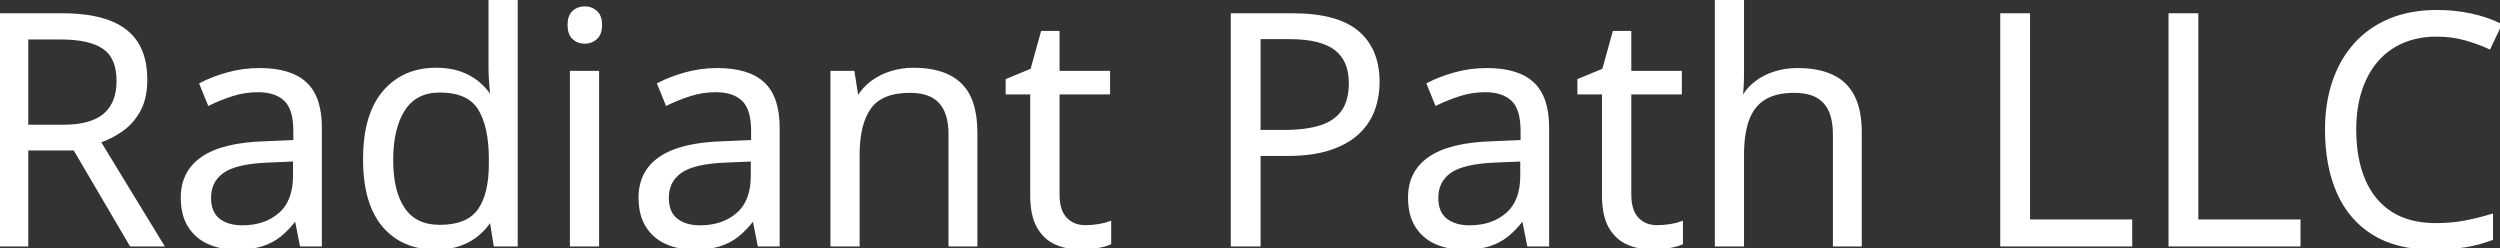 <svg width="775.439" height="76.954" viewBox="0 0 775.439 76.954" xmlns="http://www.w3.org/2000/svg"><rect x="0" y="0" width="775.439" height="76.954" fill="#333333" stroke="none"/><g id="svgGroup" stroke-linecap="round" fill-rule="evenodd" font-size="9pt" stroke="#ffffff" stroke-width="0.25mm" fill="#ffffff" style="stroke:#ffffff;stroke-width:0.25mm;fill:#ffffff"><path d="M 532.373 0 L 540.479 0 L 540.479 22.705 Q 540.479 24.658 540.381 26.636 Q 540.283 28.613 540.039 30.273 L 540.576 30.273 Q 542.236 27.441 544.8 25.513 Q 547.363 23.584 550.635 22.583 Q 553.906 21.582 557.568 21.582 Q 564.014 21.582 568.335 23.633 Q 572.656 25.684 574.829 29.98 Q 577.002 34.277 577.002 41.113 L 577.002 75.977 L 568.994 75.977 L 568.994 41.65 Q 568.994 34.961 565.942 31.641 Q 562.891 28.32 556.592 28.32 Q 550.635 28.32 547.095 30.591 Q 543.555 32.861 542.017 37.256 Q 540.479 41.65 540.479 47.998 L 540.479 75.977 L 532.373 75.977 L 532.373 0 Z M 772.803 66.846 L 772.803 74.072 Q 768.896 75.537 764.6 76.245 Q 760.303 76.953 754.395 76.953 Q 743.506 76.953 736.206 72.437 Q 728.906 67.92 725.269 59.668 Q 721.631 51.416 721.631 40.186 Q 721.631 32.08 723.901 25.366 Q 726.172 18.652 730.542 13.77 Q 734.912 8.887 741.284 6.226 Q 747.656 3.564 755.908 3.564 Q 761.328 3.564 766.357 4.639 Q 771.387 5.713 775.439 7.715 L 772.119 14.746 Q 768.701 13.184 764.624 12.036 Q 760.547 10.889 755.811 10.889 Q 749.902 10.889 745.19 12.915 Q 740.479 14.941 737.183 18.774 Q 733.887 22.607 732.129 28.027 Q 730.371 33.447 730.371 40.234 Q 730.371 49.219 733.179 55.835 Q 735.986 62.451 741.577 66.064 Q 747.168 69.678 755.566 69.678 Q 760.352 69.678 764.575 68.872 Q 768.799 68.066 772.803 66.846 Z M 0 4.59 L 19.287 4.59 Q 28.076 4.59 33.813 6.763 Q 39.551 8.936 42.383 13.379 Q 45.215 17.822 45.215 24.707 Q 45.215 30.371 43.164 34.155 Q 41.113 37.939 37.793 40.283 Q 34.473 42.627 30.713 43.896 L 50.293 75.977 L 40.625 75.977 L 23.145 46.191 L 8.301 46.191 L 8.301 75.977 L 0 75.977 L 0 4.59 Z M 302.686 41.113 L 302.686 75.977 L 294.678 75.977 L 294.678 41.65 Q 294.678 34.961 291.626 31.641 Q 288.574 28.32 282.275 28.32 Q 273.389 28.32 269.775 33.35 Q 266.162 38.379 266.162 47.949 L 266.162 75.977 L 258.057 75.977 L 258.057 22.461 L 264.6 22.461 L 265.82 30.176 L 266.26 30.176 Q 267.969 27.344 270.605 25.415 Q 273.242 23.486 276.514 22.485 Q 279.785 21.484 283.398 21.484 Q 292.92 21.484 297.803 26.147 Q 302.686 30.811 302.686 41.113 Z M 152.002 29.883 L 152.588 29.883 Q 152.393 28.369 152.197 25.732 Q 152.002 23.096 152.002 21.436 L 152.002 0 L 160.107 0 L 160.107 75.977 L 153.564 75.977 L 152.344 68.359 L 152.002 68.359 Q 150.488 70.752 148.169 72.705 Q 145.85 74.658 142.651 75.806 Q 139.453 76.953 135.107 76.953 Q 124.951 76.953 119.019 70.02 Q 113.086 63.086 113.086 49.414 Q 113.086 35.596 119.141 28.54 Q 125.195 21.484 135.254 21.484 Q 139.502 21.484 142.676 22.607 Q 145.85 23.73 148.145 25.61 Q 150.439 27.49 152.002 29.883 Z M 99.365 39.6 L 99.365 75.977 L 93.457 75.977 L 91.895 68.066 L 91.504 68.066 Q 89.258 70.996 86.816 72.974 Q 84.375 74.951 81.177 75.952 Q 77.979 76.953 73.34 76.953 Q 68.457 76.953 64.673 75.244 Q 60.889 73.535 58.716 70.068 Q 56.543 66.602 56.543 61.279 Q 56.543 53.271 62.891 48.975 Q 69.238 44.678 82.227 44.287 L 91.455 43.896 L 91.455 40.625 Q 91.455 33.691 88.477 30.908 Q 85.498 28.125 80.078 28.125 Q 75.879 28.125 72.07 29.346 Q 68.262 30.566 64.844 32.227 L 62.354 26.074 Q 65.967 24.219 70.654 22.9 Q 75.342 21.582 80.518 21.582 Q 90.088 21.582 94.727 25.879 Q 99.365 30.176 99.365 39.6 Z M 241.357 39.6 L 241.357 75.977 L 235.449 75.977 L 233.887 68.066 L 233.496 68.066 Q 231.25 70.996 228.809 72.974 Q 226.367 74.951 223.169 75.952 Q 219.971 76.953 215.332 76.953 Q 210.449 76.953 206.665 75.244 Q 202.881 73.535 200.708 70.068 Q 198.535 66.602 198.535 61.279 Q 198.535 53.271 204.883 48.975 Q 211.23 44.678 224.219 44.287 L 233.447 43.896 L 233.447 40.625 Q 233.447 33.691 230.469 30.908 Q 227.49 28.125 222.07 28.125 Q 217.871 28.125 214.063 29.346 Q 210.254 30.566 206.836 32.227 L 204.346 26.074 Q 207.959 24.219 212.646 22.9 Q 217.334 21.582 222.51 21.582 Q 232.08 21.582 236.719 25.879 Q 241.357 30.176 241.357 39.6 Z M 480.029 39.6 L 480.029 75.977 L 474.121 75.977 L 472.559 68.066 L 472.168 68.066 Q 469.922 70.996 467.48 72.974 Q 465.039 74.951 461.841 75.952 Q 458.643 76.953 454.004 76.953 Q 449.121 76.953 445.337 75.244 Q 441.553 73.535 439.38 70.068 Q 437.207 66.602 437.207 61.279 Q 437.207 53.271 443.555 48.975 Q 449.902 44.678 462.891 44.287 L 472.119 43.896 L 472.119 40.625 Q 472.119 33.691 469.141 30.908 Q 466.162 28.125 460.742 28.125 Q 456.543 28.125 452.734 29.346 Q 448.926 30.566 445.508 32.227 L 443.018 26.074 Q 446.631 24.219 451.318 22.9 Q 456.006 21.582 461.182 21.582 Q 470.752 21.582 475.391 25.879 Q 480.029 30.176 480.029 39.6 Z M 660.889 75.977 L 620.898 75.977 L 620.898 4.59 L 629.199 4.59 L 629.199 68.555 L 660.889 68.555 L 660.889 75.977 Z M 713.086 75.977 L 673.096 75.977 L 673.096 4.59 L 681.396 4.59 L 681.396 68.555 L 713.086 68.555 L 713.086 75.977 Z M 382.227 4.59 L 400.879 4.59 Q 414.697 4.59 421.069 9.985 Q 427.441 15.381 427.441 25.439 Q 427.441 29.98 425.952 34.058 Q 424.463 38.135 421.143 41.235 Q 417.822 44.336 412.427 46.118 Q 407.031 47.9 399.219 47.9 L 390.527 47.9 L 390.527 75.977 L 382.227 75.977 L 382.227 4.59 Z M 344.189 69.141 L 344.189 75.439 Q 342.773 76.074 340.259 76.514 Q 337.744 76.953 335.352 76.953 Q 331.104 76.953 327.637 75.464 Q 324.17 73.975 322.095 70.41 Q 320.02 66.846 320.02 60.547 L 320.02 28.809 L 312.402 28.809 L 312.402 24.854 L 320.068 21.68 L 323.291 10.059 L 328.174 10.059 L 328.174 22.461 L 343.848 22.461 L 343.848 28.809 L 328.174 28.809 L 328.174 60.303 Q 328.174 65.332 330.493 67.822 Q 332.813 70.313 336.67 70.313 Q 338.672 70.313 340.771 69.971 Q 342.871 69.629 344.189 69.141 Z M 521.533 69.141 L 521.533 75.439 Q 520.117 76.074 517.603 76.514 Q 515.088 76.953 512.695 76.953 Q 508.447 76.953 504.98 75.464 Q 501.514 73.975 499.438 70.41 Q 497.363 66.846 497.363 60.547 L 497.363 28.809 L 489.746 28.809 L 489.746 24.854 L 497.412 21.68 L 500.635 10.059 L 505.518 10.059 L 505.518 22.461 L 521.191 22.461 L 521.191 28.809 L 505.518 28.809 L 505.518 60.303 Q 505.518 65.332 507.837 67.822 Q 510.156 70.313 514.014 70.313 Q 516.016 70.313 518.115 69.971 Q 520.215 69.629 521.533 69.141 Z M 177.246 22.461 L 185.352 22.461 L 185.352 75.977 L 177.246 75.977 L 177.246 22.461 Z M 152.1 50.83 L 152.1 49.365 Q 152.1 39.16 148.706 33.691 Q 145.313 28.223 136.377 28.223 Q 128.906 28.223 125.195 33.96 Q 121.484 39.697 121.484 49.609 Q 121.484 59.473 125.171 64.844 Q 128.857 70.215 136.377 70.215 Q 144.971 70.215 148.535 65.332 Q 152.1 60.449 152.1 50.83 Z M 400.098 11.67 L 390.527 11.67 L 390.527 40.771 L 398.291 40.771 Q 405.127 40.771 409.692 39.307 Q 414.258 37.842 416.553 34.546 Q 418.848 31.25 418.848 25.781 Q 418.848 18.652 414.307 15.161 Q 409.766 11.67 400.098 11.67 Z M 18.799 11.768 L 8.301 11.768 L 8.301 39.16 L 19.629 39.16 Q 28.369 39.16 32.495 35.596 Q 36.621 32.031 36.621 25.098 Q 36.621 17.822 32.251 14.795 Q 27.881 11.768 18.799 11.768 Z M 91.357 54.541 L 91.357 49.609 L 83.203 49.951 Q 73.193 50.342 69.092 53.223 Q 64.99 56.104 64.99 61.377 Q 64.99 65.967 67.773 68.164 Q 70.557 70.361 75.146 70.361 Q 82.275 70.361 86.816 66.406 Q 91.357 62.451 91.357 54.541 Z M 233.35 54.541 L 233.35 49.609 L 225.195 49.951 Q 215.186 50.342 211.084 53.223 Q 206.982 56.104 206.982 61.377 Q 206.982 65.967 209.766 68.164 Q 212.549 70.361 217.139 70.361 Q 224.268 70.361 228.809 66.406 Q 233.35 62.451 233.35 54.541 Z M 472.021 54.541 L 472.021 49.609 L 463.867 49.951 Q 453.857 50.342 449.756 53.223 Q 445.654 56.104 445.654 61.377 Q 445.654 65.967 448.438 68.164 Q 451.221 70.361 455.811 70.361 Q 462.939 70.361 467.48 66.406 Q 472.021 62.451 472.021 54.541 Z M 181.396 2.441 Q 183.398 2.441 184.839 3.735 Q 186.279 5.029 186.279 7.764 Q 186.279 10.449 184.839 11.768 Q 183.398 13.086 181.396 13.086 Q 179.297 13.086 177.905 11.768 Q 176.514 10.449 176.514 7.764 Q 176.514 5.029 177.905 3.735 Q 179.297 2.441 181.396 2.441 Z" vector-effect="non-scaling-stroke"/></g></svg>